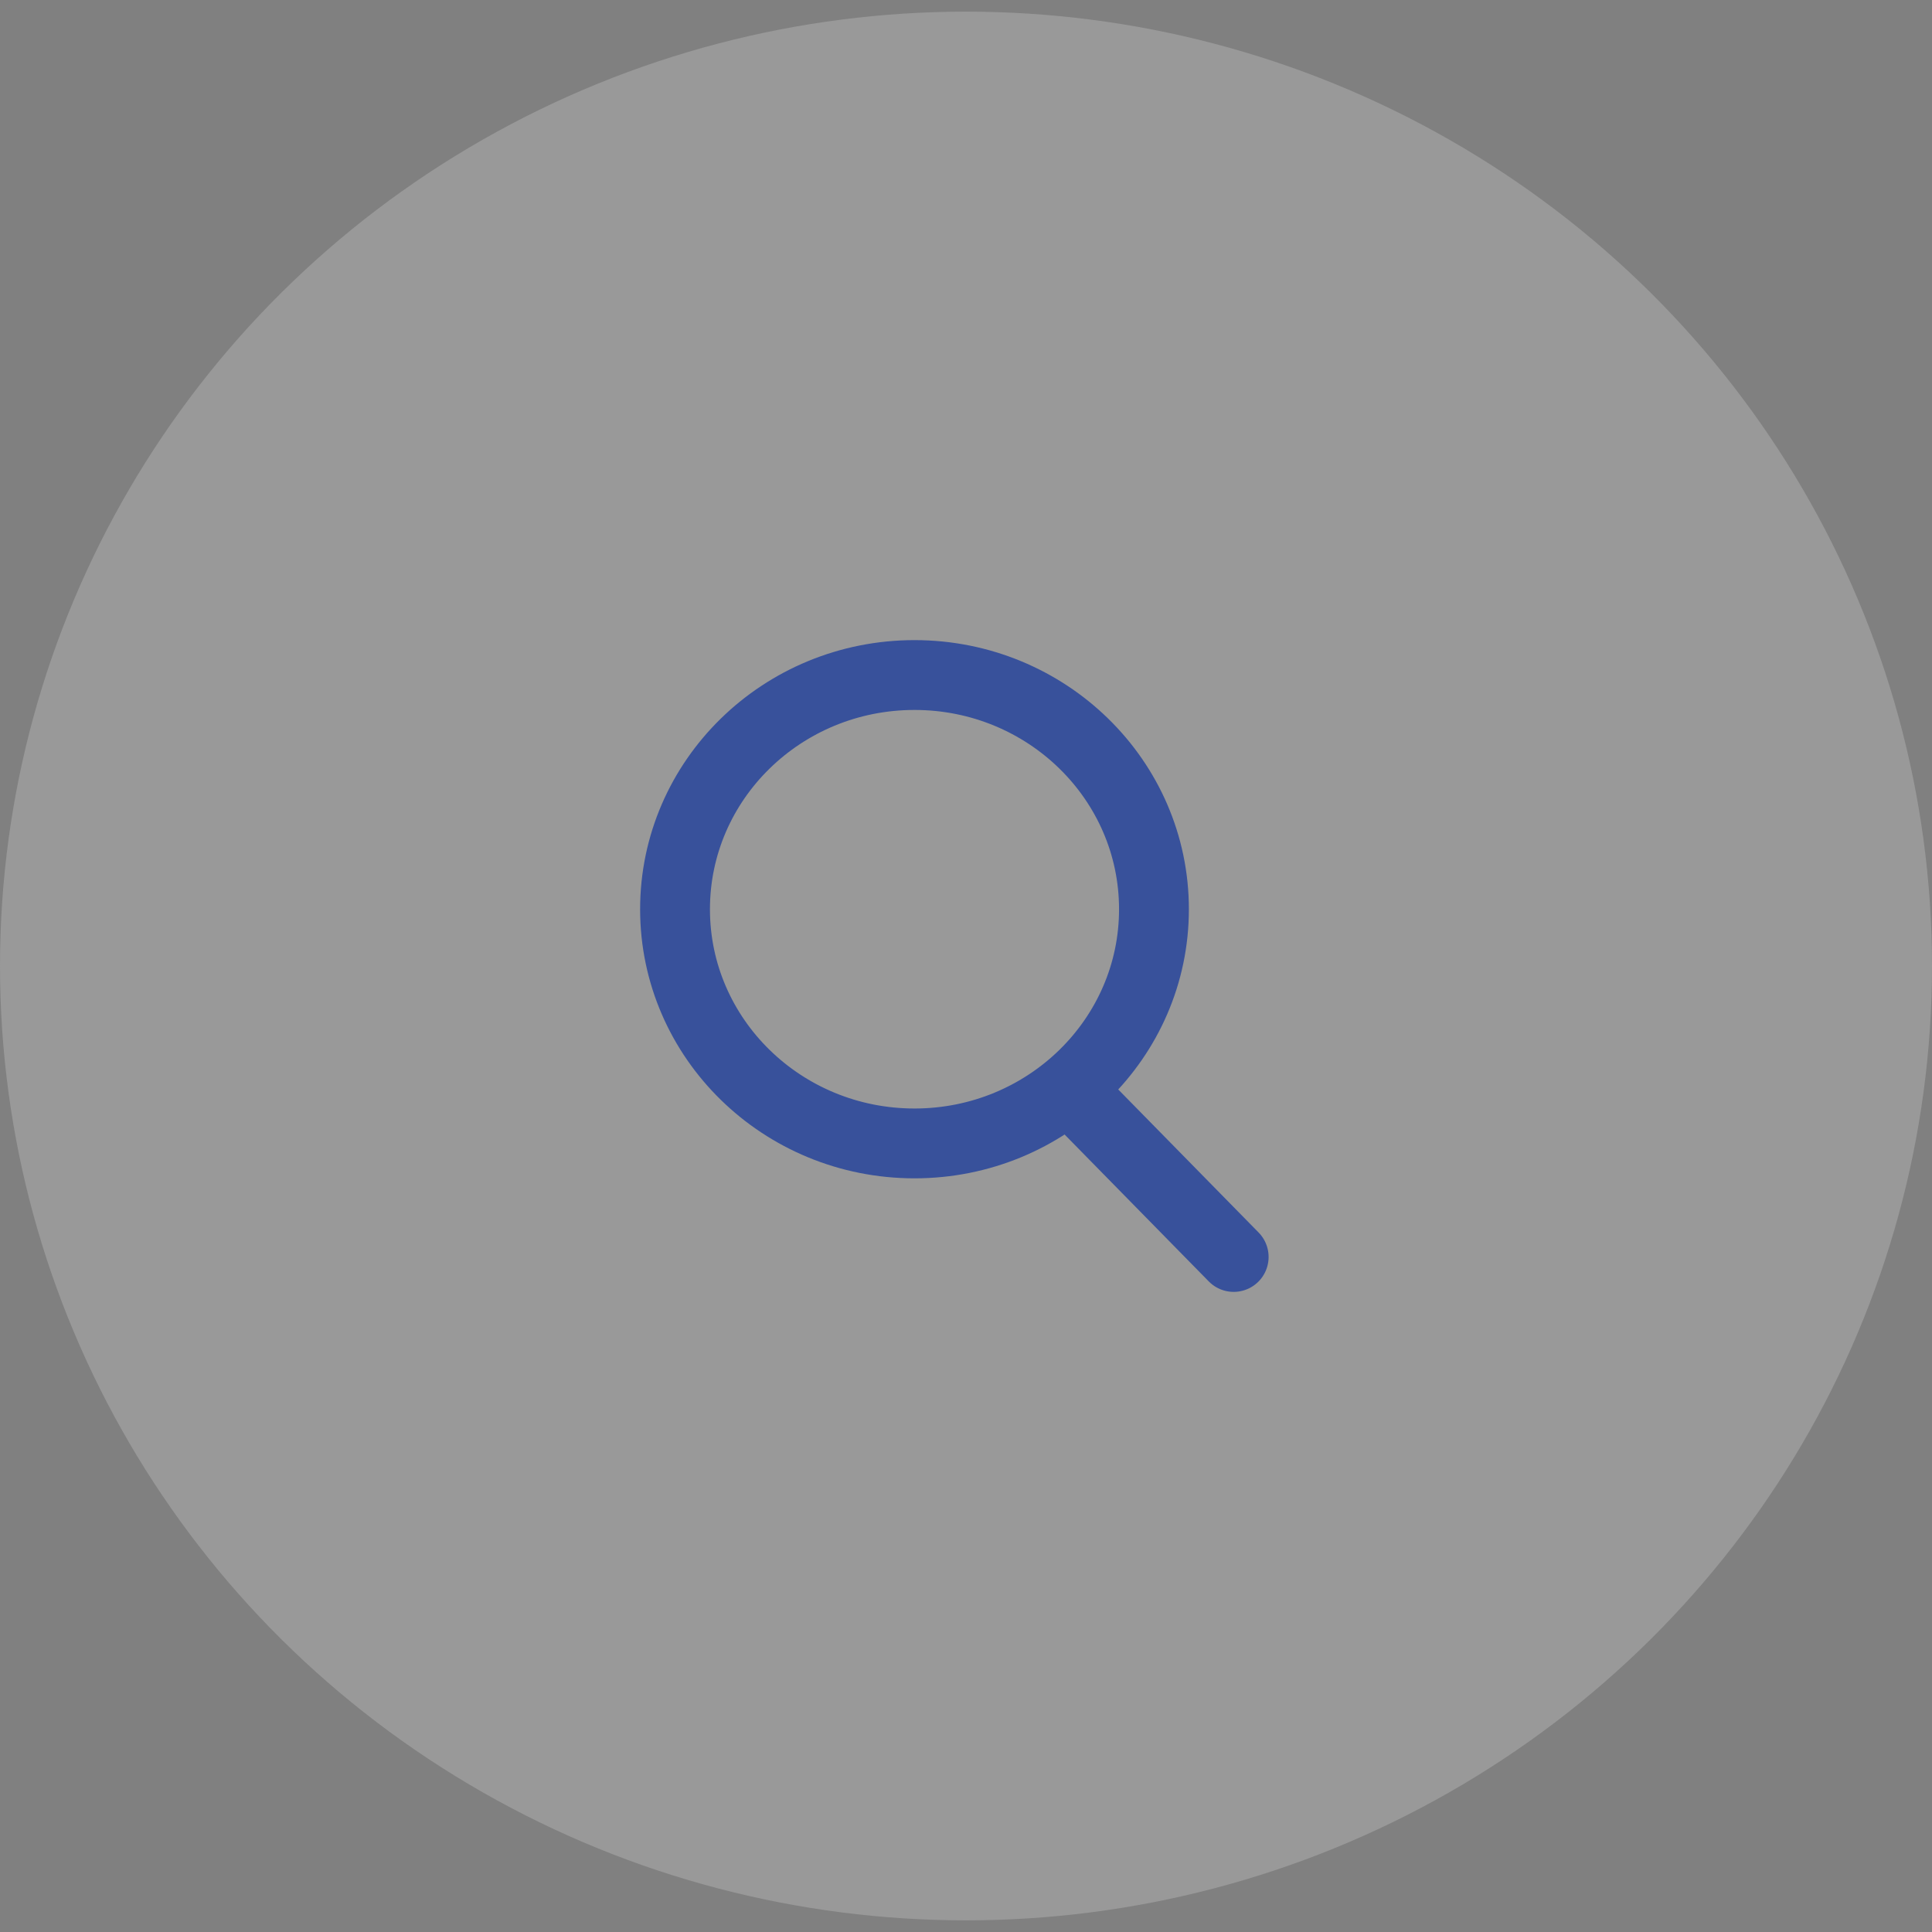 <svg height="83" width="83" xmlns="http://www.w3.org/2000/svg"><rect width="100%" height="100%" fill="#808080" stroke="none"/><g fill="none" fill-rule="evenodd"><ellipse cx="41.5" cy="41.5" fill="#ececec" opacity=".23" rx="41.5" ry="41"/><path d="M46.258 47.13L53 54m-3.425-14.939c0 5.557-4.606 10.061-10.288 10.061S29 44.618 29 39.062C29 33.503 33.605 29 39.287 29s10.288 4.504 10.288 10.061z" stroke="#38519b" stroke-linecap="round" stroke-width="3"/></g></svg>
